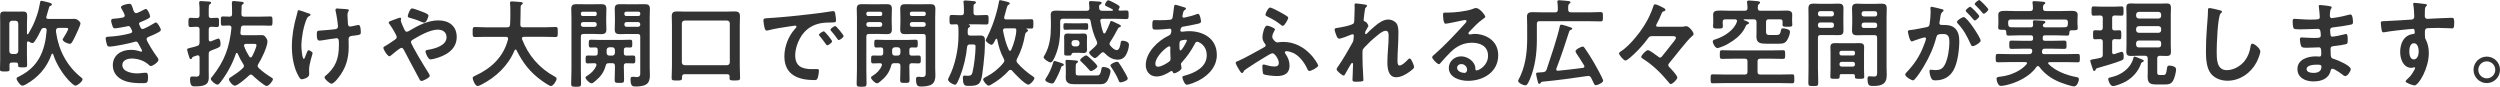 <?xml version="1.0" encoding="UTF-8"?><svg xmlns="http://www.w3.org/2000/svg" viewBox="0 0 919.49 31.89"><defs><style>.d{fill:#333;}</style></defs><g id="a"/><g id="b"><g id="c"><g><path class="d" d="M29.86,28.49c.24,.18,.49,.39,.49,.73,0,.74-1.86,2.28-2.62,2.28-.63,0-2.31-1.75-2.77-2.28-2.24-2.48-4.41-6.06-5.39-9.24-.07-.14-.14-.25-.28-.25-.17,0-.25,.1-.32,.25-1.82,5.08-5.04,8.54-9.28,10.96-.38,.21-1.02,.56-1.47,.56-.77,0-2.13-1.93-2.13-2.59,0-.38,.35-.52,.88-.77,7.18-3.5,9.59-9.38,10.19-16.94,.04-.67-.24-.91-.88-.94-.59,.04-.84,.14-1.15,.7-.56,1.26-1.58,3.15-2.38,4.27-.21,.31-.46,.59-.84,.59-.42,0-.88-.28-1.22-.49-.11-.07-.21-.1-.32-.1-.35,0-.42,.24-.46,.52v4.62c0,1.19,.07,2.38,.07,3.57,0,.84-.35,.84-1.64,.84-1.47,0-1.71,0-1.68-1.02,0-.56-.28-.77-.81-.77h-1.4c-.67,0-.94,.25-.98,.91,0,.52,.04,1.02,.04,1.54,0,.84-.39,.84-1.72,.84s-1.79,0-1.79-.77c0-1.23,.07-2.42,.07-3.64V8.58c0-.95-.03-1.86-.03-2.8,0-1.09,.35-1.54,1.47-1.54,.7,0,1.37,.03,2.07,.03h2.87c.67,0,1.33-.03,2-.03,1.22,0,1.54,.45,1.54,1.61,0,.91-.07,1.82-.07,2.73v3.75c0,.14,.07,.28,.25,.28,.1,0,.17-.04,.21-.1,1.54-2.7,2.13-3.75,3.15-6.72,.56-1.61,.95-3.26,1.23-4.94,.04-.31,.14-.56,.53-.56,.32,0,2.56,.6,3.01,.73,.31,.1,.77,.21,.77,.63,0,.24-.25,.42-.46,.49-.38,.14-.46,.18-.63,.84-.1,.38-.98,3.22-.98,3.36,0,.46,.35,.6,.74,.63h6.86c.94,0,1.85-.03,2.76-.03,1.19,0,2.24,1.15,2.24,1.68,0,.67-1.61,4.06-2,4.83-.98,1.96-1.29,2.66-1.93,2.66s-2.62-.77-2.62-1.61c0-.21,.28-.56,.42-.77,.35-.52,1.61-2.63,1.61-3.12,0-.39-.52-.35-.77-.35h-2.7c-.56,0-.91,.21-1.01,.81,0,.38-.03,.52,.04,.94,.98,6.62,4.03,12.36,9.24,16.49ZM5.74,19.85c.59-.07,.91-.38,.98-.98V8.61c-.07-.63-.38-.91-.98-.98h-1.33c-.6,.07-.91,.35-.98,.98v10.26c.07,.6,.38,.91,.98,.98h1.33Z"/><path class="d" d="M48.9,3.29c.28,.81,.49,1.54,1.19,1.54,.49,0,2.17-.91,2.7-1.19,.24-.1,.63-.35,.88-.35,.63,0,1.54,2.14,1.54,2.73,0,.42-.42,.63-.74,.84-.8,.45-1.68,.81-2.52,1.16-.35,.14-.81,.25-.81,.7,0,.17,.1,.38,.17,.52,.38,.98,.63,1.44,1.05,1.44,.73,0,3.43-1.58,4.17-2.03,.21-.14,.59-.38,.84-.38,.59,0,1.79,2.17,1.79,2.7s-.77,.84-1.47,1.23c-.91,.45-1.86,.88-2.8,1.26-.42,.18-.98,.35-.98,.95,0,.77,2.91,5.29,3.54,6.09,.28,.39,.84,1.05,.84,1.51,0,.81-2.07,2.28-2.83,2.28-.25,0-.38-.1-.56-.28-1.68-1.65-4.13-2.48-6.44-2.48-1.47,0-3.47,.56-3.47,2.38,0,2.52,3.57,3.08,5.46,3.08,.74,0,1.4-.07,2.13-.18,.28-.03,.7-.07,1.02-.07,.7,0,.84,.6,.84,1.61,0,2.17-.35,2.24-2,2.24-2.27,0-4.62-.07-6.75-.91-2.45-.95-4.2-2.91-4.2-5.64,0-3.82,3.12-5.71,6.65-5.71,1.26,0,2.28,.21,3.47,.6,.1,.03,.25,.07,.35,.07,.17,0,.31-.14,.31-.32s-1.12-2.21-1.33-2.56c-.21-.42-.42-.84-.95-.84-.21,0-.31,.04-.49,.11-1.82,.56-7.53,1.75-9.31,1.75-.6,0-.74-.35-.91-.88-.17-.56-.42-1.54-.42-2.13,0-.67,.63-.6,1.54-.67,2.52-.14,5-.52,7.46-1.19,.35-.11,.77-.28,.77-.67,0-.07-.63-2.03-1.33-2.03-.17,0-.84,.17-1.08,.21-.88,.18-3.15,.63-3.99,.63-.46,0-.59-.21-.77-.59-.21-.46-.59-1.75-.59-2.24,0-.74,.91-.7,1.4-.74,1.16-.07,1.61-.17,2.7-.35,.46-.07,.91-.25,.91-.81,0-.35-.77-1.79-.98-2.14-.14-.25-.42-.67-.42-.91,0-.74,2.45-1.23,3.05-1.23,.84,0,.91,.56,1.4,1.89Z"/><path class="d" d="M73.4,21.07c-.04-.38-.18-.73-.63-.73-.1,0-.17,.04-.28,.04-.25,.07-.46,.14-.63,.21-.98,.31-1.05,.31-1.23,.77-.07,.21-.21,.38-.46,.38-.35,0-.46-.31-.59-.77-.14-.42-.77-2.42-.77-2.7,0-.38,.35-.49,1.4-.73,.56-.14,1.33-.31,2.31-.63,.66-.24,.8-.52,.88-1.22v-4.87c0-.66-.31-.95-.98-.98-.73,.03-1.64,.1-2.31,.1-.84,0-.8-.49-.8-1.68s-.04-1.72,.8-1.72c.77,0,1.54,.14,2.31,.11,.67,0,.98-.32,.98-.98v-1.51c0-1.02,0-2.03-.14-2.94v-.31c0-.46,.28-.52,.67-.52,.52,0,2.21,.14,2.83,.17,.28,.04,.88,.04,.88,.45,0,.32-.25,.42-.49,.56-.35,.25-.38,.77-.38,1.89v2.21c0,.63,.21,.94,.88,.98,.7-.04,1.47-.11,2.1-.11,.88,0,.8,.52,.8,1.72s.07,1.68-.8,1.68c-.28,0-1.68-.07-2.1-.1-.66,.07-.88,.35-.88,.98v3.71c.03,.35,.14,.7,.56,.7,.14,0,.21,0,.32-.04,.38-.18,2.42-1.02,2.62-1.02,.74,0,.84,1.37,.84,1.93,0,1.26-.21,1.23-3.47,2.49-.7,.28-.88,.56-.88,1.29v6.13c0,.77,.03,1.58,.03,2.35,0,.91-.1,1.86-.84,2.49-.98,.84-2.76,.91-4.06,.91-.88,0-1.99,.25-1.99-2.59,0-.6,.1-1.05,.8-1.05,.25,0,.84,.07,1.33,.07,1.5,0,1.37-.63,1.37-2.28v-4.83Zm10.85-11.69c-.74,.03-1.51,.07-2.28,.07s-.74-.42-.74-1.68-.07-1.72,.74-1.72,1.68,.07,2.48,.07c.6,0,.91-.28,.91-.88,.04-1.36-.07-2.73-.07-4.06,0-.52,.07-.81,.67-.81,.21,0,.59,.04,.8,.07l1.16,.11c.98,.11,1.72,.07,1.72,.56,0,.25-.28,.42-.49,.56-.21,.18-.28,.21-.28,.66v.11c0,.94-.04,1.86-.07,2.77,.04,.67,.32,.91,.95,.91h5.92c1.26,0,2.52-.07,3.78-.07,.8,0,.77,.46,.77,1.72s.04,1.68-.77,1.68c-1.26,0-2.52-.07-3.78-.07h-6.05c-.63,0-.95,.25-1.02,.91-.07,.59-.11,1.15-.17,1.75v.14c0,.56,.35,.77,.88,.77h4.55c.77,0,1.54-.04,2.31-.04s1.09,.17,1.54,.77c.35,.46,.66,.95,.66,1.54,0,2.03-2.24,6.58-3.39,8.37-.11,.21-.21,.38-.21,.66,0,.32,.18,.49,.35,.73,1.37,1.33,3.12,2.56,4.73,3.54,.21,.14,.53,.32,.53,.59,0,.7-1.54,2.52-2.28,2.52-.88,0-4.45-3.15-5.18-3.89-.21-.18-.39-.32-.67-.32s-.46,.18-.66,.35c-.81,.77-4.17,3.75-5.22,3.75-.73,0-2.17-1.58-2.17-2.35,0-.42,.56-.74,1.08-1.05,1.47-.95,2.87-1.89,4.09-3.12,.21-.21,.35-.42,.35-.74,0-.24-.1-.46-.25-.66-.88-1.4-1.4-2.38-2.06-3.89-.07-.14-.18-.25-.32-.25-.17,0-.28,.1-.32,.25-1.26,3.71-3.12,7.14-5.46,10.26-.31,.42-.8,1.15-1.37,1.15-.66,0-2.41-1.4-2.41-2.1,0-.28,.42-.77,.63-.98,4.48-5.71,6.23-10.64,6.97-17.78,0-.6-.25-.84-.88-.91Zm6.23,6.76c-.38,.04-.74,.14-.74,.6,0,.11,.04,.17,.07,.28,.46,1.33,1.12,2.56,1.86,3.75,.14,.17,.28,.35,.53,.35s.38-.18,.49-.35c.46-.77,1.64-3.36,1.64-4.17,0-.42-.35-.46-.91-.46h-2.94Z"/><path class="d" d="M114.21,5.46c0,.21-.18,.28-.35,.38-.63,.32-.84,.6-1.12,1.26-1.15,2.73-1.89,6.86-1.89,9.84,0,.66,.25,4.73,.91,4.73,.28,0,.63-1.23,.77-1.54,.35-.88,.59-1.65,.98-1.65,.32,0,1.47,.63,1.47,1.05,0,.46-1.3,3.82-1.3,6.13,0,.53,.04,1.09,.04,1.65,0,1.37-2.35,1.85-2.66,1.85-.56,0-.77-.31-1.22-1.08-1.86-3.26-2.49-7.35-2.49-11.06s.7-7.84,1.79-11.48c.11-.35,.18-.6,.25-.98,.07-.31,.1-.84,.52-.84,.17,0,2.73,.91,3.12,1.05,.7,.21,1.19,.31,1.19,.7Zm9.8-2.35c.18,0,.42,.07,.6,.07,1.08,.1,2.17,.07,3.22,.25,.17,.03,.49,.11,.49,.35,0,.46-.52,.38-.52,1.71,0,1.09,.14,2.17,.17,3.26,.04,.52,.21,1.02,.81,1.02,.28,0,2.2-.42,2.59-.52,.17-.04,.35-.07,.52-.07,.77,0,.81,2.13,.81,2.73,0,.88-.39,.91-2.21,1.16-1.26,.14-2.28,.1-2.28,1.33,0,.94,.04,1.89,.04,2.8,0,4.38-1.09,8.02-3.85,11.45-.42,.56-1.75,2.14-2.48,2.14-.63,0-2.56-1.68-2.56-2.31,0-.28,.1-.38,.28-.52,3.85-3.22,5.01-6.41,5.01-11.38v-.74c0-1.08-.07-1.79-.88-1.79-.28,0-4.38,.63-5.01,.74-.42,.07-.81,.14-1.23,.14-.46,0-1.01-.07-1.01-2.28,0-1.36,.14-1.36,1.68-1.44,.98-.07,4.55-.35,5.36-.52,.46-.11,.74-.49,.74-.95,0-1.01-.59-4.66-.88-5.74-.04-.1-.04-.28-.04-.42,0-.35,.32-.46,.63-.46Z"/><path class="d" d="M141.01,17.61c0-.38,.35-.52,.74-.73,.77-.39,2.45-1.58,3.29-2.14,.39-.25,.88-.56,.88-1.08,0-.77-2.06-3.99-2.62-4.73-.17-.18-.35-.42-.35-.67,0-.32,.63-.53,1.68-.91,.38-.14,.84-.32,1.33-.49,.28-.1,.91-.35,1.16-.35s.42,.1,.42,.35c0,.1-.04,.28-.07,.39-.04,.07-.07,.17-.07,.28,0,.46,1.12,2.91,1.4,3.47,.21,.39,.38,.67,.84,.67,.31,0,.6-.17,.84-.32,3.29-1.96,6.86-3.85,10.78-3.85s6.72,2.1,6.72,6.13c0,4.73-4.24,6.97-8.26,7.98-.35,.07-1.01,.25-1.37,.25-.91,0-1.85-2.38-1.85-2.87,0-.6,.66-.63,1.12-.7,2.42-.42,6.62-1.54,6.62-4.59,0-1.89-1.43-2.8-3.22-2.8-2.84,0-6.72,2.21-9.17,3.68-.35,.21-.7,.46-.7,.88,0,.94,5.29,9.56,6.16,10.92,.21,.31,.77,1.16,.77,1.51,0,.66-2.41,1.89-3.08,1.89-.49,0-.73-.6-1.08-1.3-1.79-3.43-3.67-6.76-5.43-10.22-.17-.31-.42-.67-.84-.67-.52,0-3.22,2.24-3.75,2.73-.18,.1-.49,.39-.67,.39-.66,0-2.21-2.38-2.21-3.08Zm14.53-13.2c.7,.28,2.06,.77,2.06,1.33,0,.35-.7,2.59-1.61,2.59-.35,0-1.02-.28-1.47-.49-1.05-.49-2.48-.91-3.71-1.26-.39-.1-.84-.18-.84-.67,0-.38,.81-2.83,1.58-2.83,.52,0,3.36,1.08,3.99,1.33Z"/><path class="d" d="M186.87,14.21c0-.49-.35-.66-.77-.66h-7.32c-1.37,0-2.73,.07-4.1,.07-.88,0-.84-.46-.84-1.82s-.04-1.86,.84-1.86c1.37,0,2.73,.11,4.1,.11h7.81c.66,0,.94-.25,1.01-.95,.07-1.09,.1-2.21,.1-3.29v-1.47c0-1.05,0-2.21-.1-3.01-.04-.07-.04-.18-.04-.25,0-.49,.38-.56,.77-.56,.59,0,2.66,.17,3.29,.24,.25,.04,.67,.11,.67,.46,0,.18-.14,.28-.28,.39-.46,.31-.52,.56-.52,1.08-.07,2.14,0,4.27-.11,6.44,.04,.63,.31,.91,.95,.91h7.88c1.37,0,2.73-.11,4.13-.11,.88,0,.8,.49,.8,1.86s.07,1.82-.84,1.82c-1.37,0-2.73-.07-4.1-.07h-7.53c-.35,.04-.7,.14-.7,.56,0,.14,.04,.21,.04,.31,2.31,5.99,6.37,10.71,12.04,13.76,.35,.21,.66,.35,.66,.81,0,.73-1.26,2.66-2.06,2.66-.6,0-2.87-1.58-3.43-2-4.24-3.05-6.93-6.51-9.24-11.17-.07-.14-.17-.25-.35-.25s-.28,.14-.38,.28c-2.28,5.6-6.9,9.94-12.22,12.64-.07,.04-.11,.07-.17,.07-.39,.21-.88,.42-1.23,.42-.88,0-1.79-2.35-1.79-2.91,0-.42,.42-.63,.77-.81,.1-.04,.17-.07,.25-.1,5.92-2.73,10.33-6.9,12.01-13.37v-.25Z"/><path class="d" d="M213.64,25.59c0,1.72,.07,3.43,.07,5.15,0,1.12-.35,1.16-1.82,1.16s-1.82-.04-1.82-1.12c0-1.75,.11-3.47,.11-5.18V6.58c0-1.09-.07-2.17-.07-3.26,0-1.4,.53-1.79,1.86-1.79,.91,0,1.79,.03,2.66,.03h3.89c.88,0,1.72-.03,2.59-.03,1.37,0,1.92,.35,1.92,1.75,0,1.05-.07,2.1-.07,3.15v1.44c0,.98,.07,1.96,.07,2.94,0,1.33-.56,1.75-1.86,1.75-.88,0-1.79-.07-2.66-.07h-3.89c-.7,0-.98,.28-.98,.98v12.11Zm5.84-20.62c0-.42-.24-.66-.66-.66h-4.52c-.42,0-.66,.25-.66,.66v.25c.03,.38,.25,.67,.66,.67h4.52c.42,0,.63-.28,.66-.67v-.25Zm-5.84,4.06c0,.49,.32,.84,.84,.84h4.17c.49,0,.84-.35,.84-.84v-.07c0-.49-.35-.84-.84-.84h-4.17c-.52,0-.84,.35-.84,.84v.07Zm15.82,16.17c0,1.44,.07,2.84,.07,4.27,0,.98-.38,1.02-1.71,1.02-1.44,0-1.75-.07-1.75-1.09,0-1.4,.1-2.8,.1-4.2v-.98c0-.7-.32-.98-.98-.98h-1.26c-.7,0-.98,.21-1.16,.88-.66,2.49-1.89,4.1-3.85,5.71-.35,.28-.91,.81-1.36,.81-.74,0-2.21-1.51-2.21-2.1,0-.35,.49-.6,.77-.77,1.4-.91,2.55-2.03,3.19-3.61,.04-.1,.07-.21,.07-.32,0-.42-.32-.56-.7-.59-.84,0-1.68,.07-2.52,.07s-.77-.52-.77-1.47c0-1.05,0-1.44,.81-1.44s1.89,.07,2.73,.04c.67,0,.91-.31,.91-.95v-1.12c0-.63-.25-.94-.91-.94-.52,0-1.05,.04-1.58,.04-.84,0-.8-.49-.8-1.44s-.04-1.43,.8-1.43c1.02,0,2.03,.07,3.01,.07h8.37c1.01,0,2.03-.07,3.04-.07,.84,0,.77,.52,.77,1.43s.07,1.44-.77,1.44c-.45,0-.91-.04-1.37-.04-.67,0-.95,.28-.95,.94v1.12c0,.63,.21,.95,.88,.95,.7,.03,1.93-.04,2.52-.04,.81,0,.81,.39,.81,1.44s0,1.47-.81,1.47c-.35,0-2.1-.07-2.52-.07-.67,.07-.88,.31-.88,.98v.98Zm-4.27-4.76c.59,0,.91-.39,.98-.95v-1.12c-.07-.59-.39-.98-.98-.98h-1.09c-.63,.07-.91,.39-.98,.98v1.12c.07,.6,.35,.95,.98,.95h1.09Zm5.43-7.95c-.88,0-1.75,.07-2.63,.07-1.33,0-1.89-.38-1.89-1.75,0-.98,.07-1.96,.07-2.94v-1.44c0-1.05-.07-2.1-.07-3.15,0-1.37,.56-1.75,1.86-1.75,.91,0,1.79,.03,2.66,.03h3.89c.88,0,1.71-.03,2.59-.03,1.33,0,1.93,.35,1.93,1.75,0,1.09-.07,2.21-.07,3.29V24.89c0,.95,.07,1.93,.07,2.87,0,1.23-.25,2.59-1.37,3.29-.91,.6-2.62,.77-3.75,.77-1.22,0-2-.03-2-2.7,0-.49,.11-.88,.7-.88h.46c.31,.04,.77,.1,1.08,.1,1.47,0,1.33-.88,1.33-1.96V13.48c0-.7-.28-.98-.98-.98h-3.89Zm4.87-7.53c0-.42-.25-.66-.67-.66h-4.52c-.42,0-.66,.25-.66,.66v.25c.03,.38,.24,.67,.66,.67h4.52c.42,0,.63-.28,.67-.67v-.25Zm-5.85,4.06c0,.49,.31,.84,.84,.84h4.17c.49,0,.84-.35,.84-.84v-.07c0-.49-.35-.84-.84-.84h-4.17c-.53,0-.84,.35-.84,.84v.07Z"/><path class="d" d="M267.51,27.3h-15.72c-.66,0-.88,.25-.94,.94v.35c0,.98-.32,1.02-1.89,1.02-1.44,0-1.93,0-1.93-.91,0-1.44,.11-2.87,.11-4.31V9.21c0-1.08-.07-2.14-.07-3.22,0-1.4,.59-1.79,1.92-1.79,1.08,0,2.17,.07,3.22,.07h14.81c1.05,0,2.13-.07,3.18-.07,1.33,0,1.96,.35,1.96,1.79,0,1.08-.07,2.14-.07,3.22v15.16c0,1.44,.11,2.84,.11,4.24,0,.98-.46,.98-1.93,.98s-1.96,.04-1.96-.88c0-.21,0-.42,.04-.63-.04-.52-.28-.77-.84-.77Zm-.07-3.33c.59-.07,.91-.38,.98-.98V8.54c-.07-.6-.38-.91-.98-.98h-15.68c-.59,.07-.91,.38-.98,.98v14.46c.07,.6,.39,.91,.98,.98h15.68Z"/><path class="d" d="M282.8,6.65c5.11-.32,10.22-.84,15.3-1.44,2.66-.31,5.32-.66,7.95-1.09,.14-.03,.32-.03,.46-.03,.52,0,.59,.46,.67,.88,.14,.6,.31,1.96,.31,2.56,0,.77-.73,.7-1.57,.74-2.03,.03-3.82,.03-5.81,.73-2.7,.98-4.59,2.7-5.95,5.22-1.02,1.86-1.68,4.03-1.68,6.16,0,4.06,2.59,5.04,6.16,5.04,.59,0,1.37-.03,1.75-.03,.53,0,.8,.03,.8,.6,0,.7-.24,2.24-.52,2.87-.25,.52-.53,.59-1.12,.59-5.95,0-11.06-1.89-11.06-8.72,0-3.57,1.47-7.42,3.85-10.05,.38-.42,.6-.67,.6-.84,0-.32-.28-.42-.53-.42s-1.86,.28-2.21,.31c-2.35,.35-5.5,.84-7.74,1.44-.17,.03-.35,.07-.53,.07-.49,0-.66-.77-.77-1.16-.14-.59-.38-1.93-.38-2.52,0-.91,.49-.81,2.03-.91Zm23.24,8.54c0,.52-1.4,1.47-1.79,1.47-.25,0-.35-.25-.49-.42-.7-1.01-1.47-2-2.24-2.94-.1-.11-.32-.31-.32-.49,0-.42,1.4-1.3,1.79-1.3s3.05,3.26,3.05,3.68Zm4.24-1.93c0,.49-1.37,1.47-1.79,1.47-.25,0-.38-.28-.53-.46-.56-.84-1.58-2.14-2.28-2.91-.1-.11-.24-.32-.24-.46,0-.42,1.37-1.33,1.79-1.33,.35,0,3.04,3.26,3.04,3.68Z"/><path class="d" d="M318.64,25.59c0,1.72,.07,3.43,.07,5.15,0,1.12-.35,1.16-1.82,1.16s-1.82-.04-1.82-1.12c0-1.75,.11-3.47,.11-5.18V6.58c0-1.09-.07-2.17-.07-3.26,0-1.4,.53-1.79,1.86-1.79,.91,0,1.79,.03,2.66,.03h3.89c.88,0,1.72-.03,2.59-.03,1.37,0,1.92,.35,1.92,1.75,0,1.05-.07,2.1-.07,3.15v1.44c0,.98,.07,1.96,.07,2.94,0,1.33-.56,1.75-1.86,1.75-.88,0-1.79-.07-2.66-.07h-3.89c-.7,0-.98,.28-.98,.98v12.11Zm5.84-20.62c0-.42-.24-.66-.66-.66h-4.52c-.42,0-.66,.25-.66,.66v.25c.03,.38,.25,.67,.66,.67h4.52c.42,0,.63-.28,.66-.67v-.25Zm-5.84,4.06c0,.49,.32,.84,.84,.84h4.17c.49,0,.84-.35,.84-.84v-.07c0-.49-.35-.84-.84-.84h-4.17c-.52,0-.84,.35-.84,.84v.07Zm15.82,16.17c0,1.44,.07,2.84,.07,4.27,0,.98-.38,1.02-1.71,1.02-1.44,0-1.75-.07-1.75-1.09,0-1.4,.1-2.8,.1-4.2v-.98c0-.7-.32-.98-.98-.98h-1.26c-.7,0-.98,.21-1.16,.88-.66,2.49-1.89,4.1-3.85,5.71-.35,.28-.91,.81-1.36,.81-.74,0-2.21-1.51-2.21-2.1,0-.35,.49-.6,.77-.77,1.4-.91,2.55-2.03,3.19-3.61,.04-.1,.07-.21,.07-.32,0-.42-.32-.56-.7-.59-.84,0-1.68,.07-2.52,.07s-.77-.52-.77-1.47c0-1.05,0-1.44,.81-1.44s1.89,.07,2.73,.04c.67,0,.91-.31,.91-.95v-1.12c0-.63-.25-.94-.91-.94-.52,0-1.05,.04-1.58,.04-.84,0-.8-.49-.8-1.44s-.04-1.43,.8-1.43c1.02,0,2.03,.07,3.01,.07h8.37c1.01,0,2.03-.07,3.04-.07,.84,0,.77,.52,.77,1.43s.07,1.44-.77,1.44c-.45,0-.91-.04-1.37-.04-.67,0-.95,.28-.95,.94v1.12c0,.63,.21,.95,.88,.95,.7,.03,1.93-.04,2.52-.04,.81,0,.81,.39,.81,1.44s0,1.47-.81,1.47c-.35,0-2.1-.07-2.52-.07-.67,.07-.88,.31-.88,.98v.98Zm-4.27-4.76c.59,0,.91-.39,.98-.95v-1.12c-.07-.59-.39-.98-.98-.98h-1.09c-.63,.07-.91,.39-.98,.98v1.12c.07,.6,.35,.95,.98,.95h1.09Zm5.43-7.95c-.88,0-1.75,.07-2.63,.07-1.33,0-1.89-.38-1.89-1.75,0-.98,.07-1.96,.07-2.94v-1.44c0-1.05-.07-2.1-.07-3.15,0-1.37,.56-1.75,1.86-1.75,.91,0,1.79,.03,2.66,.03h3.89c.88,0,1.71-.03,2.59-.03,1.33,0,1.93,.35,1.93,1.75,0,1.09-.07,2.21-.07,3.29V24.89c0,.95,.07,1.93,.07,2.87,0,1.23-.25,2.59-1.37,3.29-.91,.6-2.62,.77-3.75,.77-1.22,0-2-.03-2-2.7,0-.49,.11-.88,.7-.88h.46c.31,.04,.77,.1,1.08,.1,1.47,0,1.33-.88,1.33-1.96V13.48c0-.7-.28-.98-.98-.98h-3.89Zm4.87-7.53c0-.42-.25-.66-.67-.66h-4.52c-.42,0-.66,.25-.66,.66v.25c.03,.38,.24,.67,.66,.67h4.52c.42,0,.63-.28,.67-.67v-.25Zm-5.85,4.06c0,.49,.31,.84,.84,.84h4.17c.49,0,.84-.35,.84-.84v-.07c0-.49-.35-.84-.84-.84h-4.17c-.53,0-.84,.35-.84,.84v.07Z"/><path class="d" d="M356.83,9.59c0,.25-.21,.35-.42,.49-.45,.28-.49,.67-.49,1.54v.59c0,.63,.35,.88,.98,.88h1.68c.7,0,1.36-.03,2.03-.03,1.57,0,1.64,.91,1.64,1.93,0,1.54-.04,3.12-.14,4.66-.1,1.51-.63,6.48-.88,7.95-.53,3.22-1.26,3.99-4.73,3.99-1.54,0-2.35,.07-2.35-2.91,0-.39,.04-.88,.49-.88,.28,0,.8,.07,1.26,.07,.98,0,1.47-.14,1.75-1.16,.59-2.31,1.16-7.07,1.16-9.49,0-.88-.21-.88-1.51-.88h-.53c-.66,0-.94,.21-1.08,.91-.32,3.5-1.26,7.49-2.56,10.75-.84,2.03-1.26,3.15-1.86,3.15-.74,0-2.59-1.08-2.59-1.89,0-.25,.25-.7,.38-.95,2.21-4.27,3.47-10.26,3.47-15.09v-1.68c0-.52,0-.98-.07-1.68-.04-.24,0-.94-.74-.94-.52,0-1.09,.07-1.61,.07-.91,0-.88-.46-.88-1.75s-.04-1.75,.88-1.75c.74,0,1.96,.1,3.12,.1h.32c.7,0,.98-.28,.98-.98v-1.37c0-.77-.07-1.54-.14-2.27,0-.07-.04-.21-.04-.31,0-.42,.38-.49,.73-.49,.42,0,1.16,.07,1.65,.11,.25,.03,.46,.03,.67,.07,1.02,.07,1.54,.11,1.54,.53,0,.31-.21,.42-.46,.56-.38,.18-.42,.35-.42,1.51v1.68c0,.7,.28,.98,.98,.98h.53c1.12,0,2.35-.1,3.15-.1,.95,0,.88,.49,.88,1.75s.04,1.75-.88,1.75c-.73,0-2-.07-3.15-.07h-3.08c-.11,0-.17,0-.17,.11,0,.07,.07,.1,.14,.14,.21,.07,.35,.17,.35,.42Zm18.97-2.45c1.19,0,2.35-.07,3.5-.07,.8,0,.77,.42,.77,1.72s.03,1.72-.77,1.72c-.53,0-1.08-.04-1.61-.04-.07,0-.18,.04-.18,.14,0,.07,.07,.14,.18,.14,.17,.07,.42,.17,.42,.42,0,.31-.35,.49-.6,.7-.42,.28-.46,.63-.53,1.08-.59,3.29-1.4,5.78-2.94,8.72-.11,.25-.18,.42-.18,.7,0,.31,.14,.56,.35,.8,1.54,1.79,3.71,3.64,5.71,4.94,.24,.14,.52,.35,.52,.63,0,.73-1.5,2.38-2.24,2.38-1.19,0-5.08-4.1-5.99-5.15-.18-.18-.32-.28-.6-.28s-.42,.14-.59,.28c-1.79,2.03-3.96,3.68-6.3,5.04-.25,.18-.84,.49-1.12,.49-.67,0-2-1.71-2-2.31,0-.39,.66-.7,1.19-.98,.11-.04,.21-.11,.28-.14,2.21-1.19,4.48-3.01,6.02-5.01,.17-.25,.31-.46,.31-.77,0-.28-.1-.49-.24-.73-1.26-2.38-1.86-4.41-2.38-7.04-.04-.14-.14-.28-.31-.28-.14,0-.21,.1-.28,.21-.52,1.05-.98,2.03-1.5,2.03-.56,0-2.14-1.08-2.14-1.68,0-.14,.46-.98,.56-1.19,1.4-2.8,2.62-6.06,3.43-9.1,.25-.91,.77-3.01,.88-3.89,.04-.32,.07-.56,.46-.56,.35,0,2.45,.56,2.94,.7,.25,.07,.56,.25,.56,.53,0,.25-.25,.38-.42,.46-.45,.25-.53,.52-.91,1.96-.18,.63-.39,1.44-.7,2.56-.03,.07-.03,.17-.03,.24,0,.45,.35,.63,.74,.63h5.74Zm-2,3.89c0-.46-.25-.6-.67-.6h-3.4c-.46,0-.81,.18-.81,.7v.21c.49,2.42,1.05,4.83,2.14,7.04,.07,.14,.17,.31,.42,.31,.21,0,.35-.14,.42-.31,.88-1.89,1.89-5.25,1.89-7.35Z"/><path class="d" d="M411.39,3.57c0,.24,.17,.35,.42,.35,.8,0,1.61-.07,2.45-.07s.84,.35,.84,1.58,0,1.58-.84,1.58c-1.4,0-2.76-.1-4.17-.1h-4.58c-.42,0-.84,.17-.84,.7,0,.07,0,.14,.04,.21,.28,1.64,.49,2.59,1.05,4.16,.04,.14,.18,.32,.38,.32s.32-.07,.42-.25c.63-1.16,1.19-2.35,1.65-3.61,.1-.28,.17-.73,.56-.73,.21,0,1.29,.52,1.92,.84,.21,.11,.35,.18,.45,.21,.74,.35,1.12,.49,1.12,.81,0,.28-.28,.39-.49,.45-.42,.11-.49,.28-.81,.88-.74,1.47-1.68,3.12-2.59,4.48-.14,.25-.28,.46-.28,.74,0,.31,.11,.49,.31,.7,.53,.63,1.47,1.61,2.35,1.61,1.08,0,1.33-2.1,1.47-2.94,.04-.24,.1-.52,.66-.52,.84,0,2.35,.42,2.35,1.44,0,1.16-.49,2.7-1.05,3.71-.7,1.23-1.71,1.82-3.12,1.82-1.92,0-3.5-1.05-4.79-2.42-.17-.17-.35-.32-.63-.32-.25,0-.42,.14-.59,.32-.07,.07-.21,.18-.35,.31-.56,.6-1.54,1.54-1.96,1.54-.6,0-2.17-1.44-2.17-2.03,0-.32,.63-.81,.88-1.02,.63-.52,1.19-1.05,1.71-1.65,.21-.25,.38-.49,.38-.81,0-.28-.07-.49-.17-.74-1.12-2.31-1.82-4.76-2.24-7.32-.1-.67-.42-.91-1.08-.91h-9.14c-.66,0-.98,.28-.98,.98v3.05c0,3.15-.42,6.16-1.58,9.07-.25,.67-1.16,2.98-1.93,2.98-.63,0-2.59-1.26-2.59-1.96,0-.14,.46-.84,.56-1.05,1.71-3.05,2.13-6.76,2.13-10.22v-1.92c0-.98-.07-1.75-.07-2.38,0-1.33,.84-1.54,1.96-1.54s2.17,.07,3.25,.07h8.12c.63-.07,.91-.28,.91-.95,0-.59-.17-2-.17-2.07,0-.49,.38-.56,.77-.56,.21,0,2,.1,2.35,.14,.98,.07,1.54,.07,1.54,.56,0,.31-.32,.42-.59,.59-.32,.18-.35,.39-.35,.81,0,.18,0,.35,.04,.52,.04,.7,.35,.88,.98,.95h3.78c.14-.04,.31-.07,.31-.25,0-.14-.07-.21-.14-.25-.53-.31-1.05-.59-1.61-.84-.84-.39-1.19-.52-1.19-.84,0-.46,.7-1.68,1.19-1.68,.38,0,1.79,.74,2.21,.95,.42,.21,2,1.05,2,1.44,0,.28-.21,.6-.32,.81-.07,.11-.11,.17-.11,.28Zm-20.65,19.74c.21,.07,.52,.21,.52,.52,0,.35-.46,.42-.56,.46-.32,.07-.38,.35-.45,.6-.63,1.82-1.47,3.57-2.45,5.22-.21,.38-.46,.59-.91,.59-.63,0-2.45-.63-2.45-1.33,0-.21,.1-.38,.21-.52,1.19-1.75,2.07-3.75,2.7-5.78,.07-.28,.14-.67,.53-.67,.25,0,2.45,.77,2.87,.91Zm3.36-12.43c-.77,0-1.54,.07-2.34,.07-.67,0-.63-.53-.63-1.23,0-.73-.04-1.19,.66-1.19,.77,0,1.54,.04,2.31,.04h3.15c.77,0,1.54-.04,2.31-.04,.7,0,.66,.39,.66,1.19,0,.74,.04,1.23-.63,1.23-.77,0-1.54-.07-2.35-.07h-3.15Zm5.67,6.09c0,.49,.04,.84,.04,1.26,0,.88-.39,1.26-1.26,1.26-.59,0-1.15-.07-1.71-.07h-1.79c-.35,0-.84,0-.98,.6-.07,.42-.17,.42-1.43,.42-.84,0-1.23,.03-1.23-.63v-4.97c0-.42-.04-.84-.04-1.26,0-.91,.42-1.26,1.33-1.26,.56,0,1.12,.07,1.68,.07h2.45c.56,0,1.12-.07,1.68-.07,.88,0,1.3,.31,1.3,1.26,0,.42-.04,.84-.04,1.26v2.14Zm3.5,10.78c.7,0,1.4,.14,1.79-2.17,.1-.56,.1-.95,.77-.95,.88,0,2.62,.49,2.62,1.54,0,.8-.7,2.8-1.15,3.5-.91,1.44-1.96,1.3-3.92,1.3h-8.09c-1.71,0-3.33-.25-3.33-2.38,0-.49,.04-.95,.04-1.44v-2.1c0-.98-.11-2.21-.11-2.56s.21-.49,.53-.49c.56,0,2.77,.21,3.4,.25,.28,.03,.66,.11,.66,.45,0,.18-.14,.28-.28,.39-.49,.31-.56,.39-.56,1.68v2.07c0,.98,.52,.91,1.43,.91h6.2Zm-9.17-11.66c.07,.59,.38,.91,.98,.98h.98c.59-.07,.91-.39,.98-.98v-.35c-.07-.63-.39-.91-.98-.98h-.98c-.6,.07-.91,.35-.98,.98v.35Zm7.14,10.05c-.31,0-.52-.28-.7-.52-.67-.77-2.03-2.21-2.8-2.87-.17-.17-.46-.38-.46-.67,0-.52,1.75-1.71,2.21-1.71,.42,0,2.03,1.58,2.42,1.96,.38,.38,1.68,1.58,1.68,2.07,0,.63-1.79,1.75-2.35,1.75Zm10.92,4.17c-.49,0-.63-.42-.77-.81-.59-1.51-1.75-3.43-2.66-4.76-.1-.17-.32-.46-.32-.67,0-.63,1.93-1.37,2.45-1.37,.28,0,.46,.18,.63,.39,.49,.6,1.19,1.82,1.61,2.52,.31,.52,1.68,2.8,1.68,3.29,0,.81-2.21,1.4-2.62,1.4Z"/><path class="d" d="M434.7,2.42c.94,.28,1.5,.38,1.5,.73,0,.21-.21,.35-.35,.46-.46,.28-.56,.46-.77,1.3-.04,.21-.21,.94-.21,1.08,0,.28,.21,.52,.49,.52,.11,0,.42-.07,.53-.1,1.33-.28,2.87-.67,4.13-1.16,.17-.07,.38-.17,.59-.17,.84,0,1.12,2.66,1.12,2.8,0,.66-.84,.81-1.71,.98-1.37,.32-3.54,.74-4.94,.95-.8,.14-.95,1.02-.95,1.4,0,.31,.31,.46,.56,.46,.07,0,.17-.03,.28-.03,.7-.07,1.58-.18,2.28-.18,5.43,0,10.29,2.77,10.29,8.75,0,7.95-9.91,10.96-11.06,10.96-.77,0-1.61-2.14-1.61-2.8,0-.38,.39-.42,.77-.52,3.68-.98,8.19-3.08,8.19-7.49,0-3.89-3.08-5.01-3.5-5.01-.53,0-.73,.45-.95,.88-1.33,2.52-2.76,4.55-4.69,6.69-.21,.21-.35,.39-.35,.7,0,.1,.17,1.12,.21,1.29v.18c0,.66-1.89,1.85-2.66,1.85-.31,0-.49-.21-.6-.49-.07-.18-.14-.35-.38-.35-.14,0-.24,.07-.38,.14-1.51,.98-3.36,1.89-5.18,1.89-2.45,0-3.95-1.86-3.95-4.2,0-4.66,4.45-8.93,8.4-10.82,.21-.1,1.01-.28,1.01-1.96,0-.38-.25-.6-.59-.6-.14,0-.63,.07-.77,.07-1.3,.1-2.59,.28-3.89,.28-1.54,0-1.75,0-1.75-1.64,0-1.75,.21-1.86,.84-1.86,.6,0,1.19,.03,1.82,.03,1.19,0,2.38-.03,3.57-.14,.35-.03,.67-.03,.95-.32,.28-.28,.31-.6,.35-.94,.18-1.23,.32-2.45,.49-3.71,.04-.31,.18-.56,.56-.56,.24,0,1.92,.56,2.31,.66Zm-9.77,21.07c0,.66,.32,1.05,.98,1.05,1.23,0,3.26-1.23,4.2-1.96,.35-.28,.42-.67,.42-1.08,0-.32-.11-1.79-.11-2.87,0-.35,.04-.7,.04-1.02s-.07-.59-.42-.59c-.73,0-5.11,3.64-5.11,6.48Zm9.21-8.47c-.38,.25-.35,.95-.35,1.72v.42c0,.56,.04,1.4,.35,1.4,.59,0,1.89-2.52,2.17-3.08,.07-.14,.21-.38,.21-.56,0-.25-.25-.31-.45-.31-.49,0-1.54,.18-1.93,.42Z"/><path class="d" d="M472.75,19.74c.98,1.37,1.54,2.77,1.54,4.45,0,2.91-2.07,3.78-4.66,3.78-.84,0-4.45-.25-4.97-.74-.28-.28-.38-2.38-.38-2.87,0-.35,.14-.63,.53-.63,.24,0,.63,.14,.88,.21,1.01,.28,1.99,.52,3.08,.52,.91,0,1.57-.32,1.57-1.33,0-1.33-1.5-3.54-2.31-3.54-.49,0-1.96,.91-2.42,1.19-2.45,1.47-4.83,2.94-7.18,4.55-.84,.56-.8,.56-1.05,1.05-.14,.21-.31,.49-.56,.49-.42,0-.95-.98-1.26-1.5-.28-.45-1.08-1.82-1.08-2.24,0-.46,.66-.63,1.05-.77,2.31-.95,6.72-3.54,9.21-4.87,.35-.17,.77-.35,.77-.84,0-.25-.17-.42-.53-.95-.46-.63-.66-1.33-.66-2.1,0-.91,.63-4.17,1.71-4.17,.49,0,2.91,.88,2.91,1.37,0,.14-.14,.35-.28,.63-.31,.56-.73,1.3-.73,2.14,0,.77,1.15,2.03,1.85,2.03,.14,0,.28,0,.42-.04,.59-.1,1.19-.14,1.82-.14,8.37,0,12.81,8.09,12.81,8.72,0,.59-2.49,1.96-3.26,1.96-.42,0-.63-.46-.77-.8-1.05-2.28-2.77-4.62-5.04-5.78-.59-.28-1.92-.7-2.55-.7-.25,0-.67,.14-.67,.46,0,.18,.14,.32,.21,.46Zm-2.03-15.33c.63,.35,2.31,1.26,2.8,1.68,.18,.14,.28,.28,.28,.49,0,.52-1.4,2.94-1.96,2.94-.25,0-.42-.14-.6-.28-1.54-1.26-3.22-2.24-5.04-3.12-.35-.18-.77-.32-.77-.7,0-.56,1.02-2.66,1.72-2.66,.49,0,3.01,1.33,3.57,1.65Z"/><path class="d" d="M502.39,1.72c.17,.07,.38,.17,.38,.39s-.14,.38-.28,.52c-.45,.38-.42,.49-.63,1.93-.07,.6-.31,2.31-.31,2.8,0,.38,.24,.49,.56,.59,.63,.21,1.19,1.33,1.19,1.61,0,.14-.14,.28-.21,.39-.17,.24-.84,1.47-.94,1.71-.04,.14-.07,.39-.07,.56s.07,.35,.28,.35c.11,0,.21-.1,.28-.17,.74-.77,2.14-2.03,2.98-2.73,1.4-1.23,3.15-2.49,5.07-2.49,1.09,0,2.42,.6,3.01,1.54,.59,.91,.63,2.27,.63,3.33,0,1.82-.07,3.64-.17,5.43-.07,1.5-.17,3.08-.17,4.55,0,.84-.04,2.06,.77,2.06,.95,0,2.45-1.5,3.08-2.2,.17-.17,.38-.38,.66-.38,.59,0,1.61,2.62,1.61,3.19,0,.49-1.29,1.4-1.68,1.68-1.4,1.02-3.19,2.03-4.94,2.03-2.94,0-3.22-3.4-3.22-5.6,0-3.15,.46-6.34,.46-9.49,0-.77,0-2-1.05-2-.98,0-2,.84-2.73,1.4-1.26,.98-2.73,2.24-3.82,3.4-.46,.45-1.75,1.68-1.96,2.24-.14,.46,0,4.73,0,5.53,0,.21,.07,1.26,.1,1.86,.07,1.44,.18,3.33,.18,3.71,0,.25,.04,.6-2.55,.6-.84,0-1.47,0-1.47-.7,0-.32,.21-4.2,.21-5.78,0-.17-.07-.45-.32-.45s-.49,.52-.84,1.05c-.38,.63-1.47,2.52-1.82,3.19-.11,.21-.24,.42-.45,.42-.59,0-2.62-1.72-2.62-2.31,0-.32,.53-1.02,.7-1.26,1.89-2.77,3.54-5.64,5.15-8.54,.35-.67,.38-1.02,.42-1.65,0-.32,.07-.63,.07-.91s-.14-.52-.46-.52c-.18,0-.45,.11-.63,.18-.73,.31-3.57,1.44-4.23,1.44-.56,0-.84-.52-1.02-.98-.21-.46-.73-1.93-.73-2.38,0-.56,.73-.56,1.15-.63,1.05-.14,5.5-.91,5.92-1.75,.14-.25,.17-.63,.17-1.05,0-.95,.14-3.05,.14-4.59,0-.42-.04-.84-.04-1.09,0-.38,.18-.49,.56-.49s3.29,.39,3.64,.49Z"/><path class="d" d="M546.28,6.2c0,.25-.38,.46-.77,.74-1.96,1.36-3.43,2.98-5.08,4.69-.14,.14-.35,.38-.35,.59,0,.28,.28,.46,.59,.46,.14,0,.32-.04,.46-.07,.46-.1,.98-.14,1.43-.14,1.4,0,3.05,.42,4.31,1.05,2.73,1.4,4.17,3.75,4.17,6.79,0,6.2-5.5,9.42-11.13,9.42-2.9,0-7.04-1.19-7.04-4.76,0-2.42,2.13-4.24,4.48-4.24,1.82,0,3.68,.98,4.66,2.49,.53,.81,.63,1.33,.63,2.24,.04,.25,.14,.45,.42,.45,.91,0,4.24-1.85,4.24-5.39s-2.87-4.8-5.92-4.8-5.6,1.23-7.84,3.43c-1.37,1.33-2.63,2.77-3.89,4.2-.11,.14-.21,.25-.38,.25-.74,0-2.52-1.96-2.52-2.52,0-.42,.53-.81,.84-1.05,3.61-3.12,7.67-7.46,10.89-10.99,.28-.28,.91-.91,.91-1.26,0-.31-.32-.42-.59-.42-.18,0-.63,.1-.84,.14-.84,.21-5.78,1.23-6.33,1.23-.77,0-.88-2.63-.88-3.22,0-.8,.03-.88,1.08-.88h.84c2.24,0,6.83-.49,8.86-1.29,.38-.14,.94-.39,1.33-.39,1.4,0,3.43,2.66,3.43,3.26Zm-8.86,17.36c-.77,0-1.51,.56-1.51,1.4,0,1.26,1.68,1.86,2.73,1.86,.67,0,.95-.63,.95-1.19,0-1.09-.95-2.07-2.17-2.07Z"/><path class="d" d="M584.29,4.55c1.47,0,2.91-.11,4.38-.11,.91,0,.88,.38,.88,1.71s.04,1.72-.88,1.72c-1.47,0-2.91-.07-4.38-.07h-18.06c-.7,0-.98,.28-.98,.98v5.99c0,4.76-.67,10.01-2.59,14.42-.7,1.61-1.05,2.2-1.68,2.2-.7,0-2.62-.84-2.62-1.68,0-.14,.07-.28,.14-.38,2.52-4.59,3.19-10.01,3.19-15.12v-4.83c0-1.09-.07-2.17-.07-3.26,0-1.4,.84-1.65,2.06-1.65s2.38,.07,3.61,.07h4.69c.7,0,.98-.31,.98-.98,.04-.88-.03-1.79-.14-2.66,0-.07-.04-.21-.04-.32,0-.38,.31-.49,.67-.49,.56,0,2.66,.21,3.33,.28,.28,.04,.84,.07,.84,.49,0,.21-.21,.31-.42,.52-.46,.31-.46,.88-.42,2.17,0,.67,.32,.98,.98,.98h6.55Zm-4.62,14.81c-.1-.17-.21-.31-.21-.52,0-.7,2.21-1.72,2.62-1.72,.32,0,.53,.21,.7,.46,1.05,1.44,2.59,3.92,3.5,5.5,.53,.91,3.36,5.92,3.36,6.62s-2.06,1.65-2.7,1.65c-.42,0-.59-.35-1.08-1.4-.18-.35-.38-.81-.67-1.37-.24-.42-.52-.66-1.05-.66-.1,0-.17,0-.28,.04-5.56,.81-11.13,1.58-16.7,2.1-.28,.07-.32,.14-.46,.35-.14,.21-.25,.42-.52,.42-.46,0-.49-.42-.63-.98-.11-.39-.59-2.35-.59-2.66,0-.49,.35-.49,.98-.52,.25-.04,.49-.04,.81-.07,.32-.04,.59-.04,.91-.07,.7-.11,.91-.35,1.19-.98,1.33-3.96,4.03-11.97,4.83-15.82,.07-.39,.14-.66,.6-.66,.38,0,2.73,.73,3.25,.94,.25,.07,.74,.25,.74,.53s-.28,.35-.6,.46c-.25,.1-.38,.24-.49,.49-1.5,4.62-3.01,9.24-4.76,13.76-.04,.14-.04,.18-.04,.28,0,.25,.17,.52,.66,.49,3.04-.32,6.09-.63,9.14-1.05,.31-.04,.56-.21,.56-.56,0-.14-.04-.21-.11-.35-.95-1.58-1.96-3.12-2.98-4.66Z"/><path class="d" d="M618.38,9.84c.53,0,.67,0,1.19-.14,.21-.04,.46-.07,.66-.07,.95,0,2.66,2.06,2.66,2.87,0,.38-.35,.63-.59,.84-1.85,1.51-6.48,7.67-8.4,9.91-.17,.17-.31,.46-.31,.7,0,.31,.18,.52,.38,.73,.63,.67,2.94,3.01,2.94,3.85,0,.7-1.75,2.38-2.45,2.38-.28,0-.56-.42-.88-.81-2.42-2.94-5.57-6.16-9.45-8.58-.21-.14-.49-.35-.49-.63,0-.49,1.72-2.45,2.49-2.45,.59,0,3.15,1.93,3.74,2.38,.21,.17,.42,.35,.74,.35,.35,0,.49-.25,.7-.49,.63-.7,2.62-3.29,3.43-4.31,.38-.45,1.68-1.96,1.68-2.45,0-.6-.74-.63-1.19-.63h-7.56c-.8,0-1.08,.17-1.54,.81-1.44,2.03-3.36,4.1-5.15,5.81-.56,.52-2.48,2.35-3.15,2.35-.63,0-2.34-2-2.34-2.63,0-.31,.25-.46,.49-.6,2.07-1.36,3.96-3.29,5.53-5.22,2.24-2.66,4.17-5.57,5.53-8.75,.31-.7,.88-2.1,1.08-2.8,.07-.25,.11-.67,.63-.67,.49,0,1.61,.56,2.06,.77,1.12,.56,1.72,.81,1.72,1.23s-.35,.49-.67,.6c-.42,.11-.49,.21-.7,.7-.45,1.23-1.26,2.91-1.89,4.03-.07,.14-.14,.31-.14,.49,0,.46,.49,.42,.73,.42h8.51Z"/><path class="d" d="M646.42,26.46c0,.66,.28,.95,.98,.95h7.53c1.4,0,2.83-.07,4.24-.07,.81,0,.77,.42,.77,1.65s.04,1.64-.77,1.64c-1.4,0-2.83-.07-4.24-.07h-20.72c-1.44,0-2.83,.07-4.27,.07-.81,0-.77-.42-.77-1.64s-.04-1.65,.77-1.65c1.43,0,2.83,.07,4.27,.07h7.53c.7,0,.98-.28,.98-.95v-3.89c0-.7-.28-.98-.98-.98h-4.45c-1.33,0-2.62,.07-3.95,.07-.8,0-.8-.39-.8-1.58s0-1.61,.8-1.61c1.33,0,2.62,.07,3.95,.07h14.56c1.3,0,2.62-.07,3.92-.07,.84,0,.8,.42,.8,1.58,0,1.23,.04,1.61-.8,1.61-1.33,0-2.62-.07-3.92-.07h-4.45c-.7,0-.98,.28-.98,.98v3.89Zm.07-23.45c.07,.7,.31,.95,.98,.95h5.81c1.3,0,2.59-.07,3.89-.07,.98,0,2,.24,2,1.43,0,.42-.04,1.12-.04,1.86v.46c0,.25,.04,.77,.04,.98,.03,.14,.03,.32,.03,.45,0,.81-.59,.77-1.75,.77-1.22,0-1.85,.03-1.85-.74,0-.25,.03-.81,.03-1.05,.04-.67-.31-.95-.94-.95h-4.17c-.67,0-.98,.31-.98,.98v3.54c0,1.19,.49,1.26,1.54,1.26h2.28c1.12,0,1.4-.38,1.65-1.61,.1-.56,.17-.84,.73-.84,.6,0,2.62,.32,2.62,1.23s-.63,2.45-1.12,3.19c-.84,1.26-1.86,1.23-3.19,1.23h-4.27c-2.28,0-3.78-.17-3.78-2.63,0-.49,.04-.98,.04-1.47v-3.89c0-.66-.32-.98-.98-.98h-3.54c-.14,0-.21,.07-.21,.17,0,.07,.07,.14,.11,.14l.56,.21c.73,.28,1.29,.45,1.29,.88,0,.24-.35,.38-.56,.45-.42,.14-.49,.32-.66,.7-.91,2.14-2.7,3.99-4.62,5.29-1.02,.7-2.59,1.65-3.71,2.07-.49,.17-1.64,.67-2.06,.67-.77,0-1.71-1.58-1.71-2.45,0-.46,.35-.56,1.12-.81,2.98-.95,6.76-3.33,7.74-6.41,.04-.11,.07-.21,.07-.28,0-.46-.35-.59-.74-.63h-3.57c-.7,0-.98,.31-.98,.98v.1c0,.49,.07,1.05,.07,1.54,0,.81-.59,.77-1.79,.77-1.26,0-1.82,.03-1.82-.81,0-.49,.07-1.02,.07-1.51v-.91c0-.77-.04-1.5-.04-1.92,0-1.26,.95-1.47,2.59-1.47,.91,0,2.03,.07,3.29,.07h5.78c.67,0,.95-.28,.98-.95,0-.59-.07-1.3-.14-1.89,0-.1-.04-.24-.04-.35,0-.49,.35-.56,.74-.56,.53,0,2.17,.14,2.77,.21,.66,.07,1.29,.07,1.29,.56,0,.24-.21,.38-.42,.52-.38,.28-.42,.77-.42,1.23v.28Z"/><path class="d" d="M668.64,25.34c0,1.72,.1,3.43,.1,5.18,0,1.09-.35,1.12-1.82,1.12s-1.82-.04-1.82-1.12c0-1.72,.07-3.43,.07-5.18V6.37c0-1.08-.04-2.17-.04-3.25,0-1.37,.53-1.79,1.86-1.79,.88,0,1.75,.07,2.66,.07h3.85c.88,0,1.75-.07,2.66-.07,1.3,0,1.86,.38,1.86,1.75,0,1.05-.04,2.1-.04,3.15v2c0,.98,.04,1.96,.04,2.98,0,1.37-.56,1.72-1.86,1.72-.88,0-1.79-.04-2.66-.04h-3.89c-.7,0-.98,.28-.98,.95v11.52Zm.84-21.25c-.49,0-.84,.35-.84,.84v.25c0,.49,.35,.84,.84,.84h4.2c.49,0,.84-.35,.84-.84v-.25c0-.49-.35-.84-.84-.84h-4.2Zm-.84,5.32c0,.49,.35,.84,.84,.84h4.2c.49,0,.84-.35,.84-.84v-.31c0-.49-.35-.84-.84-.84h-4.2c-.49,0-.84,.35-.84,.84v.31Zm8.61,17.85c-.42,0-.63,.17-.63,.63,.04,1.09-.14,1.09-1.71,1.09-1.3,0-1.72,0-1.72-.77,0-.88,.07-1.79,.07-2.66v-6.2c0-.7-.04-1.4-.04-2.1,0-1.19,.74-1.4,1.75-1.4,.74,0,1.47,.04,2.24,.04h4.41c.74,0,1.47-.04,2.21-.04,1.01,0,1.79,.21,1.79,1.4,0,.7-.04,1.4-.04,2.1v6.2c0,.88,.07,1.79,.07,2.66,0,.77-.42,.77-1.72,.77s-1.71,0-1.71-.74v-.35c0-.46-.21-.63-.63-.63h-4.34Zm4.34-6.86c.42,0,.66-.28,.66-.66v-.39c0-.42-.25-.66-.66-.66h-4.38c-.38,.04-.66,.25-.66,.66v.39c.04,.39,.28,.63,.66,.66h4.38Zm-5.04,3.26c0,.49,.35,.84,.84,.84h4.06c.49,0,.8-.35,.8-.84v-.1c0-.49-.31-.81-.8-.81h-4.06c-.49,0-.84,.32-.84,.81v.1Zm9.13-10.75c-.88,0-1.75,.07-2.62,.07-1.29,0-1.89-.35-1.89-1.75,0-.98,.07-1.96,.07-2.94v-2.03c0-1.02-.07-2.03-.07-3.05,0-1.4,.46-1.86,1.85-1.86,.91,0,1.79,.07,2.66,.07h3.75c.88,0,1.75-.07,2.62-.07,1.33,0,1.89,.35,1.89,1.79,0,1.09-.07,2.17-.07,3.26V24.68c0,.98,.07,1.93,.07,2.91,0,3.36-1.93,4.03-4.94,4.03-1.37,0-2.13,0-2.13-2.66,0-.56,.1-.91,.7-.91,.32,0,1.09,.1,1.71,.1,1.02,0,1.12-.59,1.12-1.33V13.9c0-.7-.28-.98-.95-.98h-3.78Zm-.14-8.79c-.53,0-.84,.35-.84,.84v.28c0,.49,.32,.81,.84,.81h4.06c.49,0,.81-.31,.81-.81v-.28c0-.49-.32-.84-.81-.84h-4.06Zm-.84,5.32c0,.52,.32,.84,.84,.84h4.06c.49,0,.81-.32,.81-.84v-.28c0-.49-.32-.84-.81-.84h-4.06c-.53,0-.84,.35-.84,.84v.28Z"/><path class="d" d="M713.93,3.29c.28,.07,.91,.17,.91,.56,0,.21-.14,.31-.32,.46-.67,.49-.73,1.05-.91,2.31-.07,.39-.14,.88-.24,1.44-.04,.14-.07,.28-.07,.42,0,.49,.35,.7,.77,.7h.42c1.4,0,2.73,0,3.96,.77,1.75,1.15,2.17,3.15,2.17,5.11,0,3.19-.56,7.91-2.1,10.71-1.4,2.56-3.78,3.78-6.62,3.78-.77,0-1.26-.07-1.61-.81-.32-.6-.63-1.86-.63-2.52,0-.32,.11-.59,.49-.59,.35,0,.88,.14,1.57,.14,1.93,0,2.8-.42,3.68-2.17,1.02-2,1.58-5.64,1.58-7.91,0-1.71-.1-3.19-2.24-3.19-1.96,0-2.34,.28-2.59,1.26-.88,3.57-2.59,7.32-4.48,10.47-.77,1.33-2.41,3.92-3.47,4.97-.14,.17-.35,.35-.59,.35-.63,0-2.87-1.33-2.87-2.14,0-.31,.28-.6,.49-.81,2.76-2.87,4.87-5.99,6.27-9.73,.24-.63,.88-2.14,.88-2.66,0-.31-.25-.45-.46-.45-.53,0-3.4,.98-4.03,1.23-.21,.07-.49,.25-.74,.25-.84,0-1.43-3.43-1.43-3.64,0-.52,.59-.52,1.01-.56,1.96-.21,3.92-.7,5.85-1.05,.7-.14,1.01-.35,1.12-1.09,.21-1.23,.38-3.26,.38-4.52,0-.56-.07-1.29-.07-1.37,0-.28,.11-.52,.42-.52,.35,0,2.98,.67,3.5,.81Zm14.56,11.59c0,.81-2.2,2.1-2.91,2.1-.46,0-.67-.46-.81-.81-1.33-2.87-2.48-5.15-4.69-7.49-.14-.17-.32-.39-.32-.6,0-.63,1.92-1.79,2.49-1.79,1.33,0,6.23,7.7,6.23,8.58Zm-.53-8.96c0,.56-1.22,1.61-1.68,1.61-.18,0-.35-.25-.49-.38-.77-.95-1.61-1.86-2.49-2.7-.14-.14-.32-.32-.32-.49,0-.42,1.26-1.47,1.68-1.47,.35,0,3.29,3.01,3.29,3.43Zm3.33-2.48c0,.56-1.26,1.61-1.68,1.61-.21,0-.32-.17-.49-.38-.81-.95-1.61-1.82-2.49-2.7-.14-.11-.35-.31-.35-.49,0-.42,1.33-1.47,1.68-1.47,.38,0,3.33,3.05,3.33,3.43Z"/><path class="d" d="M737.14,10.96h-.32c-1.33,0-1.89,.03-1.89-.81,0-.52,.07-1.09,.07-1.61v-1.08c0-.77-.04-1.58-.04-2,0-1.26,.95-1.47,2.56-1.47,.91,0,2.03,.07,3.29,.07h5.92c.67,0,.91-.28,.98-.94,0-.6-.04-1.33-.14-1.93-.04-.1-.04-.21-.04-.31,0-.42,.32-.46,.67-.46,.74,0,2.31,.14,3.08,.21,.32,.04,.98,.04,.98,.46,0,.21-.17,.28-.42,.49-.42,.31-.46,.81-.42,1.54,0,.67,.35,.94,.98,.94h5.88c1.3,0,2.59-.07,3.85-.07,1.02,0,2.03,.25,2.03,1.47,0,.38-.07,1.19-.07,2v1.26c0,.49,.1,1.12,.1,1.58,0,.77-.45,.84-1.68,.84h-.63c-.52,0-.74,.21-.77,.7-.04,.77,.04,1.26-.84,1.26-1.26,0-2.55-.1-3.82-.1h-4.34c-.56,0-.8,.24-.8,.84v.35c0,.56,.25,.81,.8,.81h3.26c1.3,0,2.59-.07,3.89-.07,.84,0,.8,.42,.8,1.54s.04,1.51-.84,1.51c-1.3,0-2.56-.07-3.85-.07h-3.36c-.56,0-.84,.21-.94,.77,0,.11-.04,.21-.04,.28v.21c0,.53,.35,.74,.8,.74h8.26c1.37,0,2.73-.07,4.06-.07,.84,0,.81,.39,.81,1.54s.03,1.54-.81,1.54c-1.33,0-2.7-.07-4.06-.07h-6.3c-.21,0-.49,.1-.49,.38,0,.14,.07,.21,.14,.31,2.49,2.56,6.62,4.13,10.05,4.76,.7,.14,1.12,.21,1.12,.84,0,.81-.7,2.63-1.75,2.63s-4.41-1.19-5.5-1.64c-2.91-1.23-5.46-3.01-7.35-5.6-.14-.14-.28-.25-.49-.25-.24,0-.38,.14-.53,.32-2.34,3.57-7.42,5.95-11.48,6.79-.38,.07-1.26,.21-1.61,.21-1.05,0-1.58-1.96-1.58-2.56,0-.8,.77-.77,1.64-.88,3.26-.38,7.32-2,9.45-4.59,.07-.07,.11-.17,.11-.31,0-.31-.28-.42-.53-.42h-6.12c-1.33,0-2.7,.07-4.06,.07-.8,0-.8-.42-.8-1.54s0-1.54,.8-1.54c1.37,0,2.73,.07,4.06,.07h7.49c.6,0,.88-.17,1.02-.77,.04-.11,.04-.18,.07-.28v-.24c0-.49-.39-.7-.84-.7h-2.91c-1.29,0-2.55,.07-3.85,.07-.88,0-.84-.35-.84-1.51s-.04-1.54,.81-1.54c1.3,0,2.59,.07,3.88,.07h3.26c.56,0,.8-.25,.8-.81v-.35c0-.6-.25-.84-.8-.84h-4.41c-1.26,0-2.52,.1-3.82,.1-.84,0-.8-.46-.84-1.4-.04-.49-.21-.73-.77-.73Zm14.21-1.75v.21c.07,.53,.49,.63,.95,.63h4.17c1.01,0,2.07,.03,3.08-.04,.66-.04,.88-.25,.98-.91,.04-.14,.04-.25,.04-.38v-.56c0-.67-.32-.98-.98-.98h-20.02c-.7,0-.98,.31-.98,.98v.39c0,.18,0,.35,.04,.52,.07,.6,.32,.91,.94,.95,1.02,.04,2,.04,3.01,.04h4.23c.7,0,.98-.28,.95-.98,0-.31-.07-.8-.07-1.05,0-.46,.28-.56,.67-.56,.52,0,2.83,.14,3.32,.21,.28,.04,.6,.14,.6,.46,0,.28-.25,.39-.46,.52-.21,.14-.35,.21-.42,.46l-.04,.1Z"/><path class="d" d="M776.83,10.22c0,.66,.25,.95,.91,.98,.18,0,1.65-.07,1.72-.07,.77,0,.74,.42,.74,1.68,0,1.19,.04,1.65-.7,1.65-.07,0-1.61-.07-1.75-.07-.66,.04-.91,.31-.91,.98v3.78c0,.42,.14,.77,.6,.77,.11,0,.21-.04,.31-.04,.39-.14,2.35-.84,2.59-.84,.74,0,.74,1.23,.74,1.75,0,1.02-.11,1.16-.81,1.44-2.1,.88-6.2,2.06-8.47,2.7-.88,.25-.91,.31-1.05,.77-.11,.21-.25,.42-.49,.42-.31,0-.38-.25-.56-.77-.17-.49-.91-2.59-.91-2.98s.25-.42,1.37-.63c.56-.11,1.29-.17,2.35-.46,.67-.17,.88-.49,.88-1.19v-4.73c0-.67-.25-.94-.95-.98-.17,0-1.82,.07-1.89,.07-.77,0-.73-.46-.73-1.65s-.04-1.68,.73-1.68c.63,0,1.26,.07,1.89,.07,.67-.03,.95-.31,.95-.98v-3.57c0-.63-.25-.91-.95-.95-.59,0-1.92,.07-2.45,.07-.77,0-.74-.53-.74-1.68s-.04-1.72,.74-1.72c.84,0,1.96,.1,3.08,.1h4.17c1.12,0,2.24-.1,3.04-.1s.74,.42,.74,1.68c0,1.33,.04,1.72-.74,1.72-.52,0-1.85-.07-2.49-.07-.7,.04-.95,.28-.95,.95v3.57Zm10.64,13.16c-1.01,2.84-2.94,5.04-5.53,6.55-1.05,.6-3.71,1.72-4.83,1.72-.91,0-1.72-1.82-1.72-2.59,0-.49,.35-.49,1.89-.88,3.22-.84,6.51-3.36,7.32-6.69,.07-.28,.14-.67,.49-.67,.21,0,.63,.17,.98,.31,.7,.28,1.43,.56,2.13,.88,.14,.07,.28,.21,.28,.38,0,.28-.42,.42-.59,.49-.28,.14-.32,.25-.42,.49Zm2.45-1.89c0-.67-.31-.98-.98-.98h-2.97c-.77,0-1.54,.07-2.31,.07-1.12,0-1.61-.39-1.61-1.58,0-.84,.07-1.68,.07-2.52V5.36c0-.84-.07-1.68-.07-2.52,0-1.16,.42-1.58,1.57-1.58,.77,0,1.58,.07,2.35,.07h8.58c.77,0,1.54-.07,2.34-.07,1.16,0,1.58,.42,1.58,1.58,0,.84-.07,1.68-.07,2.52v11.13c0,.84,.07,1.68,.07,2.52,0,1.15-.42,1.58-1.58,1.58-.77,0-1.58-.07-2.34-.07h-.18c-.67,0-.95,.32-.95,.98v5.15c0,.84,.32,.94,1.09,.94h1.09c.94,0,1.12-.35,1.43-2.59,.11-.67,.28-.88,.81-.88,.88,0,2.52,.31,2.52,1.4,0,1.01-.6,3.36-1.16,4.24-.7,1.12-1.57,1.3-2.83,1.3h-3.33c-2.28,0-3.15-.49-3.15-2.87,0-.56,.04-1.12,.04-1.68v-5.01Zm3.99-14.67c.6-.07,.95-.38,.95-.98v-.49c0-.6-.35-.91-.95-.98h-7.28c-.59,.07-.91,.39-.98,.98v.49c.07,.6,.39,.91,.98,.98h7.28Zm-7.28,2.8c-.59,.07-.91,.35-.98,.98v.49c.07,.6,.39,.91,.98,.98h7.28c.6-.07,.95-.39,.95-.98v-.49c0-.63-.35-.91-.95-.98h-7.28Zm0,5.29c-.59,0-.91,.35-.98,.95v.63c.07,.6,.39,.95,.98,.95h7.28c.6,0,.95-.35,.95-.95v-.63c0-.6-.35-.95-.95-.95h-7.28Z"/><path class="d" d="M816.55,3.82c.24,.04,.7,.18,.7,.49,0,.25-.21,.35-.42,.52-1.22,.91-1.54,12.01-1.54,14,0,2.73-.07,6.97,3.71,6.97,2.52,0,5.04-1.47,6.58-3.4,1.16-1.5,1.86-3.29,2.14-5.18,.1-.56,.17-1.16,.7-1.16,.77,0,2.91,1.79,2.91,2.84,0,.98-.95,3.19-1.44,4.1-2.1,3.92-6.09,6.69-10.64,6.69-2.31,0-4.73-.84-6.16-2.7-1.58-2.1-1.75-5.5-1.75-8.05,0-2.77,.1-5.53,.32-8.3,.1-1.61,.42-4.97,.42-6.41v-.39c0-.52,.04-.88,.52-.88,.59,0,3.25,.63,3.96,.84Z"/><path class="d" d="M856.17,2.17c.91,.11,1.4,.17,1.4,.56,0,.67-.59,.07-.66,2.91,0,.49,.1,1.02,.73,1.02,.14,0,1.51-.21,1.75-.25,1.12-.14,2.73-.52,3.82-.81,.31-.07,1.01-.28,1.33-.28,.77,0,.88,2.28,.88,2.87,0,.7-.32,.77-.98,.91-1.82,.39-3.99,.7-5.85,.91-.73,.11-1.58,.07-1.58,1.05,0,.42,.07,1.4,.17,1.86,.07,.21,.14,.56,.56,.56,.84,0,3.61-.6,4.48-.84,.21-.07,.46-.14,.67-.14,.49,0,.59,.77,.59,2.1,0,1.16-.04,1.51-.67,1.65-.94,.25-2.62,.49-3.61,.6-1.33,.14-2.03,.14-2.03,1.12,0,3.64,.14,3.36,1.65,3.85,1.16,.38,5.78,2.35,5.78,3.6,0,.77-1.16,2.56-2,2.56-.38,0-.8-.32-1.08-.56-.63-.49-2.94-2.14-3.64-2.14-.56,0-.63,.52-.7,.77-.73,3.01-3.5,3.89-6.34,3.89s-5.85-1.29-5.85-4.55c0-3.54,3.82-4.66,6.72-4.66,.42,0,1.23,.07,1.44,.07,.6,0,.6-.63,.6-.98,0-1.12,.07-2.41-.81-2.41-.74,0-2.7,.14-4.2,.14s-2.1,.03-2.38-.6c-.28-.59-.46-1.79-.46-2.45,0-.42,.11-.74,.6-.74,.42,0,2.38,.18,3.71,.18h1.57c1.29,0,1.79-.11,1.79-.88,0-1.02-.04-2.45-.95-2.45-1.22,0-4.03,.17-5.92,.17h-1.05c-.95,0-1.82-.03-2.03-.32-.35-.52-.39-1.93-.39-2.56,0-.49,.04-.98,.63-.98,.73,0,3.68,.28,5.39,.28,3.08,0,3.96,.07,3.96-.88,0-.56-.21-2.91-.31-3.5-.04-.17-.07-.38-.07-.56,0-.35,.21-.42,.53-.42,.52,0,2.17,.25,2.8,.31Zm-7.81,23.24c0,1.19,1.57,1.4,2.48,1.4,1.61,0,2.98-.46,2.98-2.35,0-.67-.84-.67-1.65-.67-1.08,0-3.81,.1-3.81,1.61Z"/><path class="d" d="M890.75,1.33c.84,.07,1.89,.17,1.89,.49,0,.18-.1,.28-.21,.39-.25,.17-.52,.46-.56,1.47-.04,.74-.04,1.51-.04,2.24,0,.67,.38,1.02,1.02,1.02,.28,0,1.64-.11,2.03-.11,1.71-.07,5.46-.28,6.97-.28,.56,0,.81,.21,.81,1.79,0,2.14-.42,2.1-.77,2.1-.49,0-3.12-.17-5.08-.17-.63,0-3.89,.04-4.27,.14-.49,.18-.67,.67-.67,1.16v1.23c0,.98,.04,1.26,.35,1.82,.77,1.43,1.09,3.29,1.09,4.9,0,5.64-3.75,11.9-5.29,11.9-.42,0-3.25-.88-3.25-1.51,0-.28,.59-.77,.8-.98,1.33-1.26,1.64-1.85,2.52-3.4,.07-.18,.18-.32,.18-.53,0-.11-.11-.25-.25-.25-.1,0-.17,0-.28,.04-.25,.07-.56,.17-.8,.17-3.04,0-4.17-3.29-4.17-5.85,0-3.22,1.4-6.3,4.94-6.62,.18-.04,.42-.14,.42-.42,0-1.3-.24-1.47-.63-1.47-.28,0-1.89,.17-2.31,.21-1.82,.17-6.34,.67-8.02,1.02-.18,.04-.35,.07-.53,.07-.56,0-.6-.49-.7-.94-.1-.6-.28-1.93-.28-2.52,0-.7,.31-.63,2.03-.7,.95-.03,9.17-.49,9.49-.56,.53-.14,.77-.56,.77-1.09,0-1.08-.14-3.29-.35-4.34-.04-.1-.04-.18-.04-.28,0-.28,.17-.42,.46-.42,.81,0,1.89,.21,2.73,.28Zm-4.62,17.54c0,1.05,.24,2.98,1.64,2.98s1.82-1.79,1.82-2.87-.31-3.08-1.75-3.08-1.71,1.92-1.71,2.98Z"/><path class="d" d="M919.49,25.69c0,2.66-2.17,4.87-4.87,4.87s-4.87-2.21-4.87-4.87,2.17-4.87,4.87-4.87,4.87,2.17,4.87,4.87Zm-7.98,0c0,1.72,1.4,3.12,3.12,3.12s3.12-1.4,3.12-3.12-1.37-3.12-3.12-3.12-3.12,1.4-3.12,3.12Z"/></g></g></g></svg>